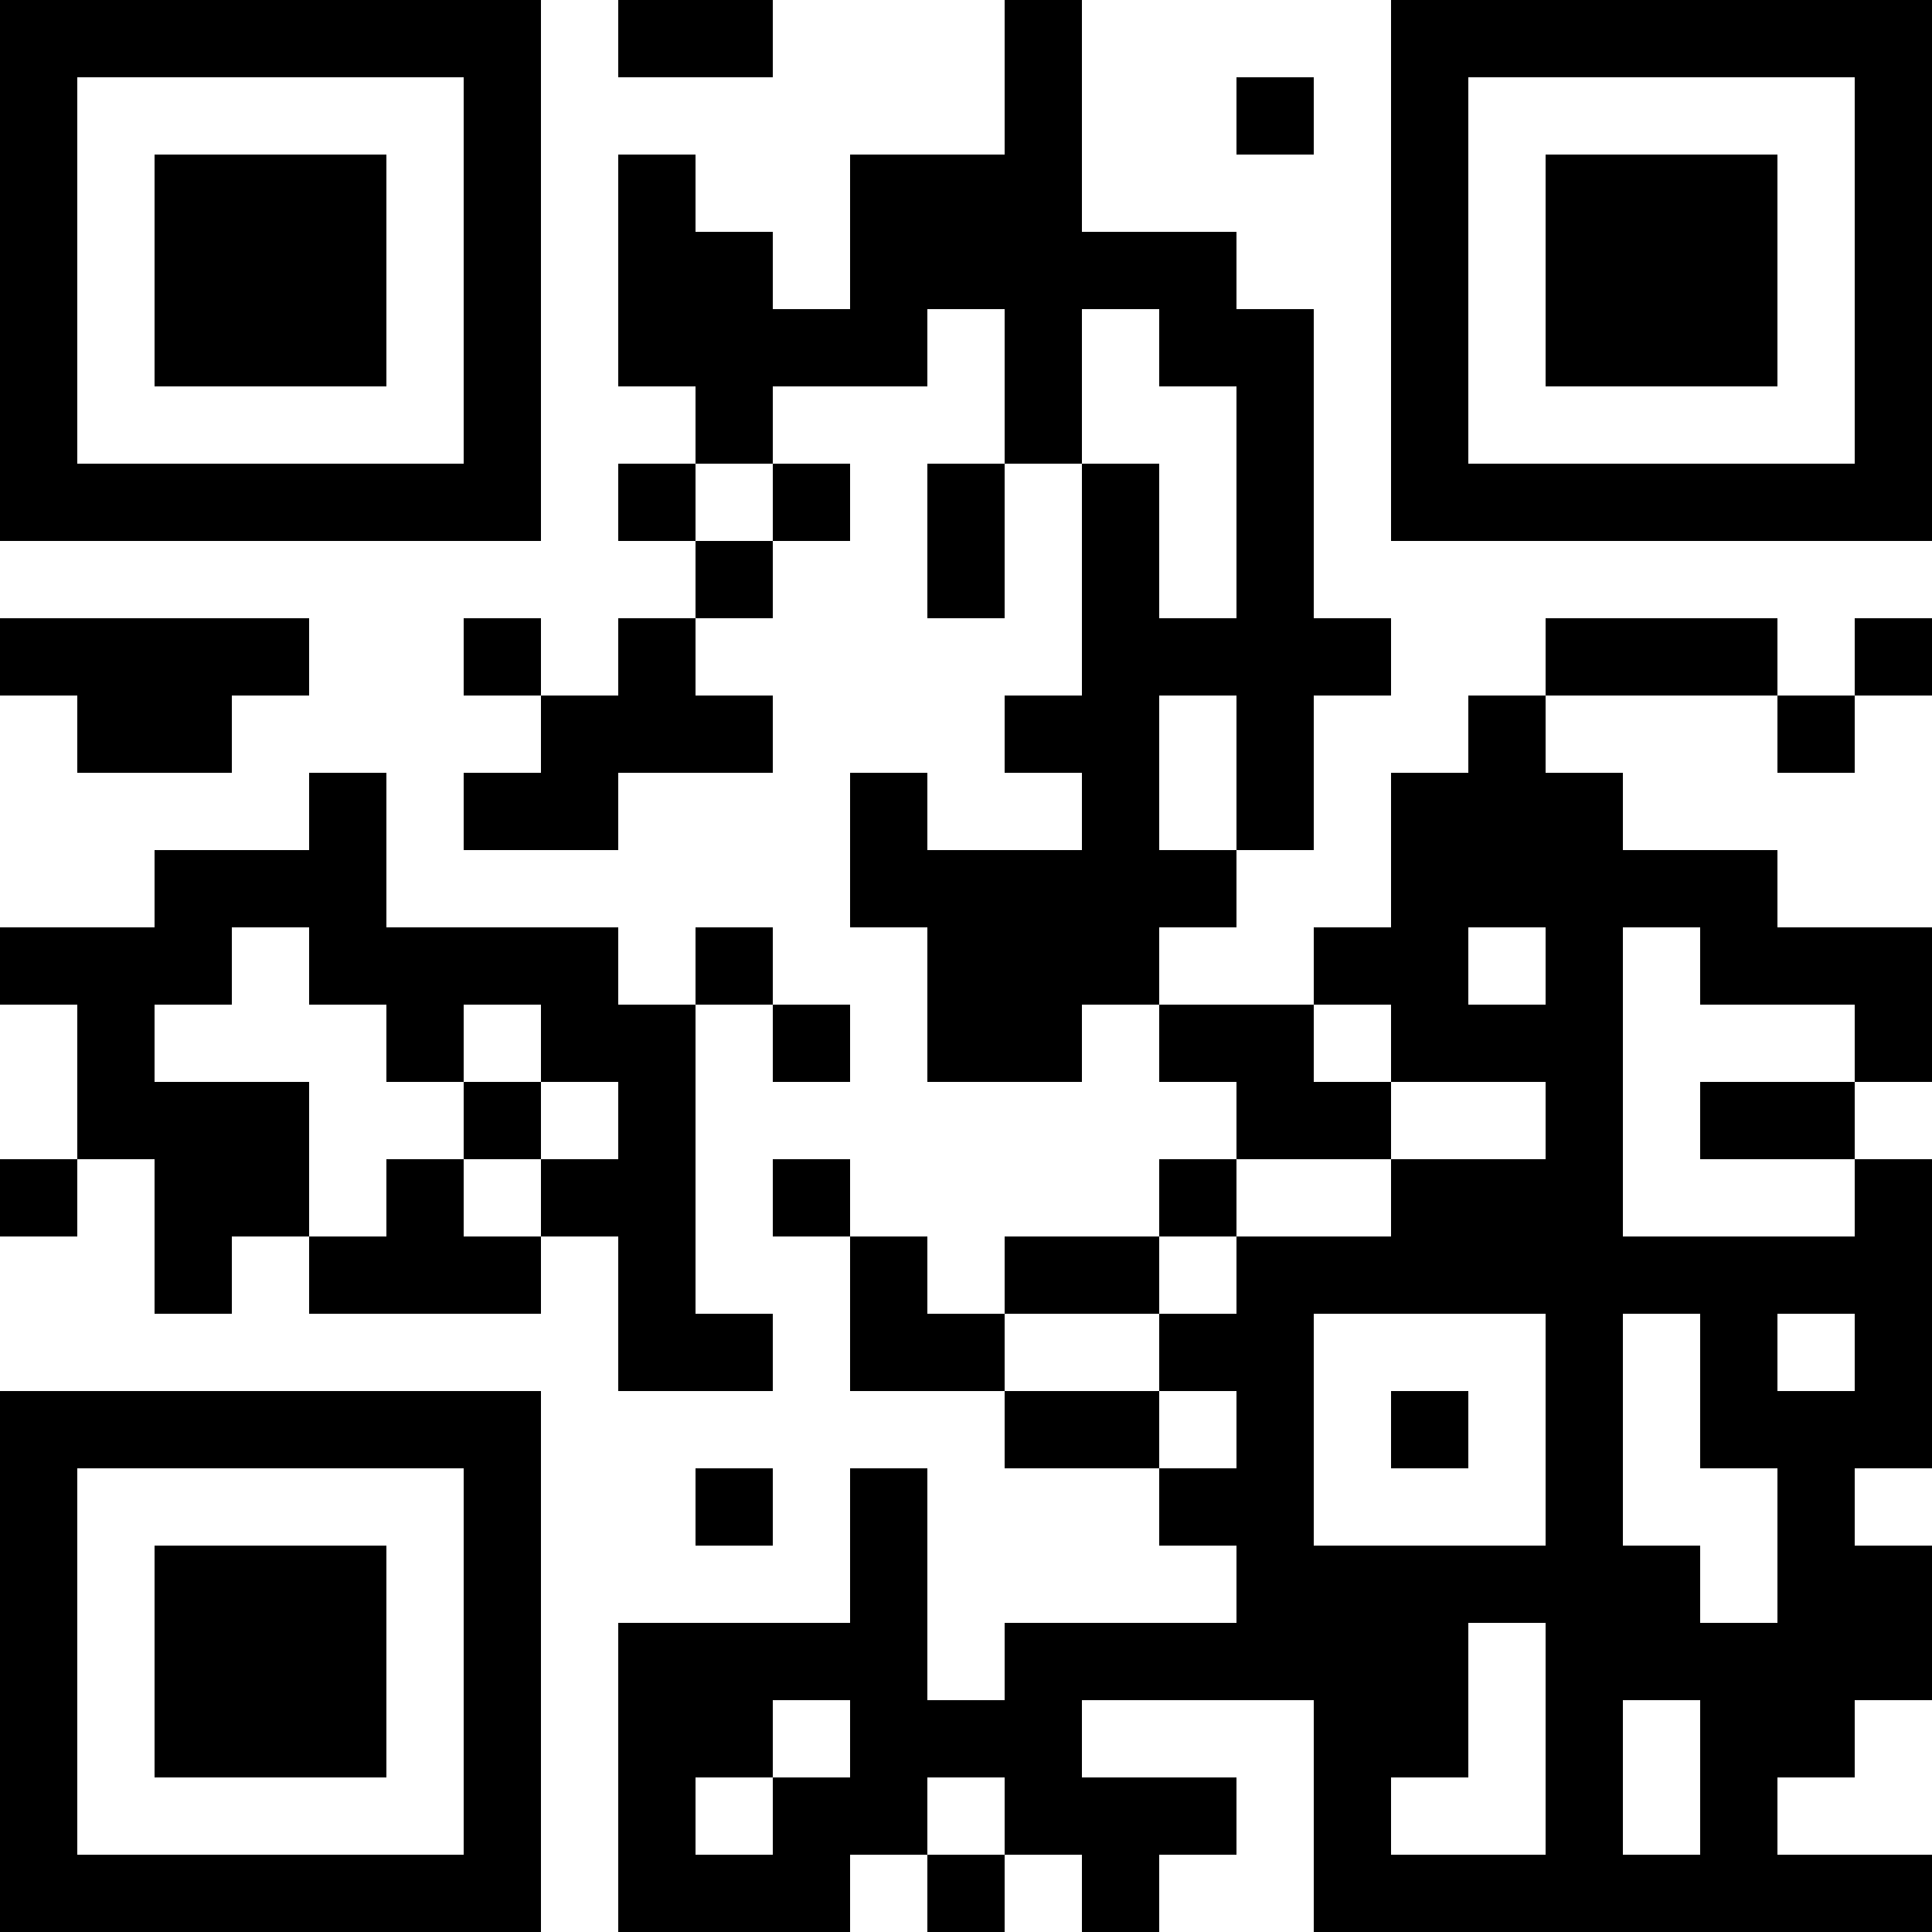 <?xml version="1.0" encoding="UTF-8"?>
<svg xmlns="http://www.w3.org/2000/svg" version="1.1" width="100" height="100" viewBox="0 0 100 100"><rect x="0" y="0" width="100" height="100" fill="#ffffff"/><g transform="scale(4)"><g transform="translate(0,0)"><path fill-rule="evenodd" d="M8 0L8 1L10 1L10 0ZM13 0L13 2L11 2L11 4L10 4L10 3L9 3L9 2L8 2L8 5L9 5L9 6L8 6L8 7L9 7L9 8L8 8L8 9L7 9L7 8L6 8L6 9L7 9L7 10L6 10L6 11L8 11L8 10L10 10L10 9L9 9L9 8L10 8L10 7L11 7L11 6L10 6L10 5L12 5L12 4L13 4L13 6L12 6L12 8L13 8L13 6L14 6L14 9L13 9L13 10L14 10L14 11L12 11L12 10L11 10L11 12L12 12L12 14L14 14L14 13L15 13L15 14L16 14L16 15L15 15L15 16L13 16L13 17L12 17L12 16L11 16L11 15L10 15L10 16L11 16L11 18L13 18L13 19L15 19L15 20L16 20L16 21L13 21L13 22L12 22L12 19L11 19L11 21L8 21L8 25L11 25L11 24L12 24L12 25L13 25L13 24L14 24L14 25L15 25L15 24L16 24L16 23L14 23L14 22L17 22L17 25L25 25L25 24L23 24L23 23L24 23L24 22L25 22L25 20L24 20L24 19L25 19L25 15L24 15L24 14L25 14L25 12L23 12L23 11L21 11L21 10L20 10L20 9L23 9L23 10L24 10L24 9L25 9L25 8L24 8L24 9L23 9L23 8L20 8L20 9L19 9L19 10L18 10L18 12L17 12L17 13L15 13L15 12L16 12L16 11L17 11L17 9L18 9L18 8L17 8L17 4L16 4L16 3L14 3L14 0ZM16 1L16 2L17 2L17 1ZM14 4L14 6L15 6L15 8L16 8L16 5L15 5L15 4ZM9 6L9 7L10 7L10 6ZM0 8L0 9L1 9L1 10L3 10L3 9L4 9L4 8ZM15 9L15 11L16 11L16 9ZM4 10L4 11L2 11L2 12L0 12L0 13L1 13L1 15L0 15L0 16L1 16L1 15L2 15L2 17L3 17L3 16L4 16L4 17L7 17L7 16L8 16L8 18L10 18L10 17L9 17L9 13L10 13L10 14L11 14L11 13L10 13L10 12L9 12L9 13L8 13L8 12L5 12L5 10ZM3 12L3 13L2 13L2 14L4 14L4 16L5 16L5 15L6 15L6 16L7 16L7 15L8 15L8 14L7 14L7 13L6 13L6 14L5 14L5 13L4 13L4 12ZM19 12L19 13L20 13L20 12ZM21 12L21 16L24 16L24 15L22 15L22 14L24 14L24 13L22 13L22 12ZM17 13L17 14L18 14L18 15L16 15L16 16L15 16L15 17L13 17L13 18L15 18L15 19L16 19L16 18L15 18L15 17L16 17L16 16L18 16L18 15L20 15L20 14L18 14L18 13ZM6 14L6 15L7 15L7 14ZM17 17L17 20L20 20L20 17ZM21 17L21 20L22 20L22 21L23 21L23 19L22 19L22 17ZM23 17L23 18L24 18L24 17ZM18 18L18 19L19 19L19 18ZM9 19L9 20L10 20L10 19ZM19 21L19 23L18 23L18 24L20 24L20 21ZM10 22L10 23L9 23L9 24L10 24L10 23L11 23L11 22ZM21 22L21 24L22 24L22 22ZM12 23L12 24L13 24L13 23ZM0 0L0 7L7 7L7 0ZM1 1L1 6L6 6L6 1ZM2 2L2 5L5 5L5 2ZM18 0L18 7L25 7L25 0ZM19 1L19 6L24 6L24 1ZM20 2L20 5L23 5L23 2ZM0 18L0 25L7 25L7 18ZM1 19L1 24L6 24L6 19ZM2 20L2 23L5 23L5 20Z" fill="#000000"/></g></g></svg>
